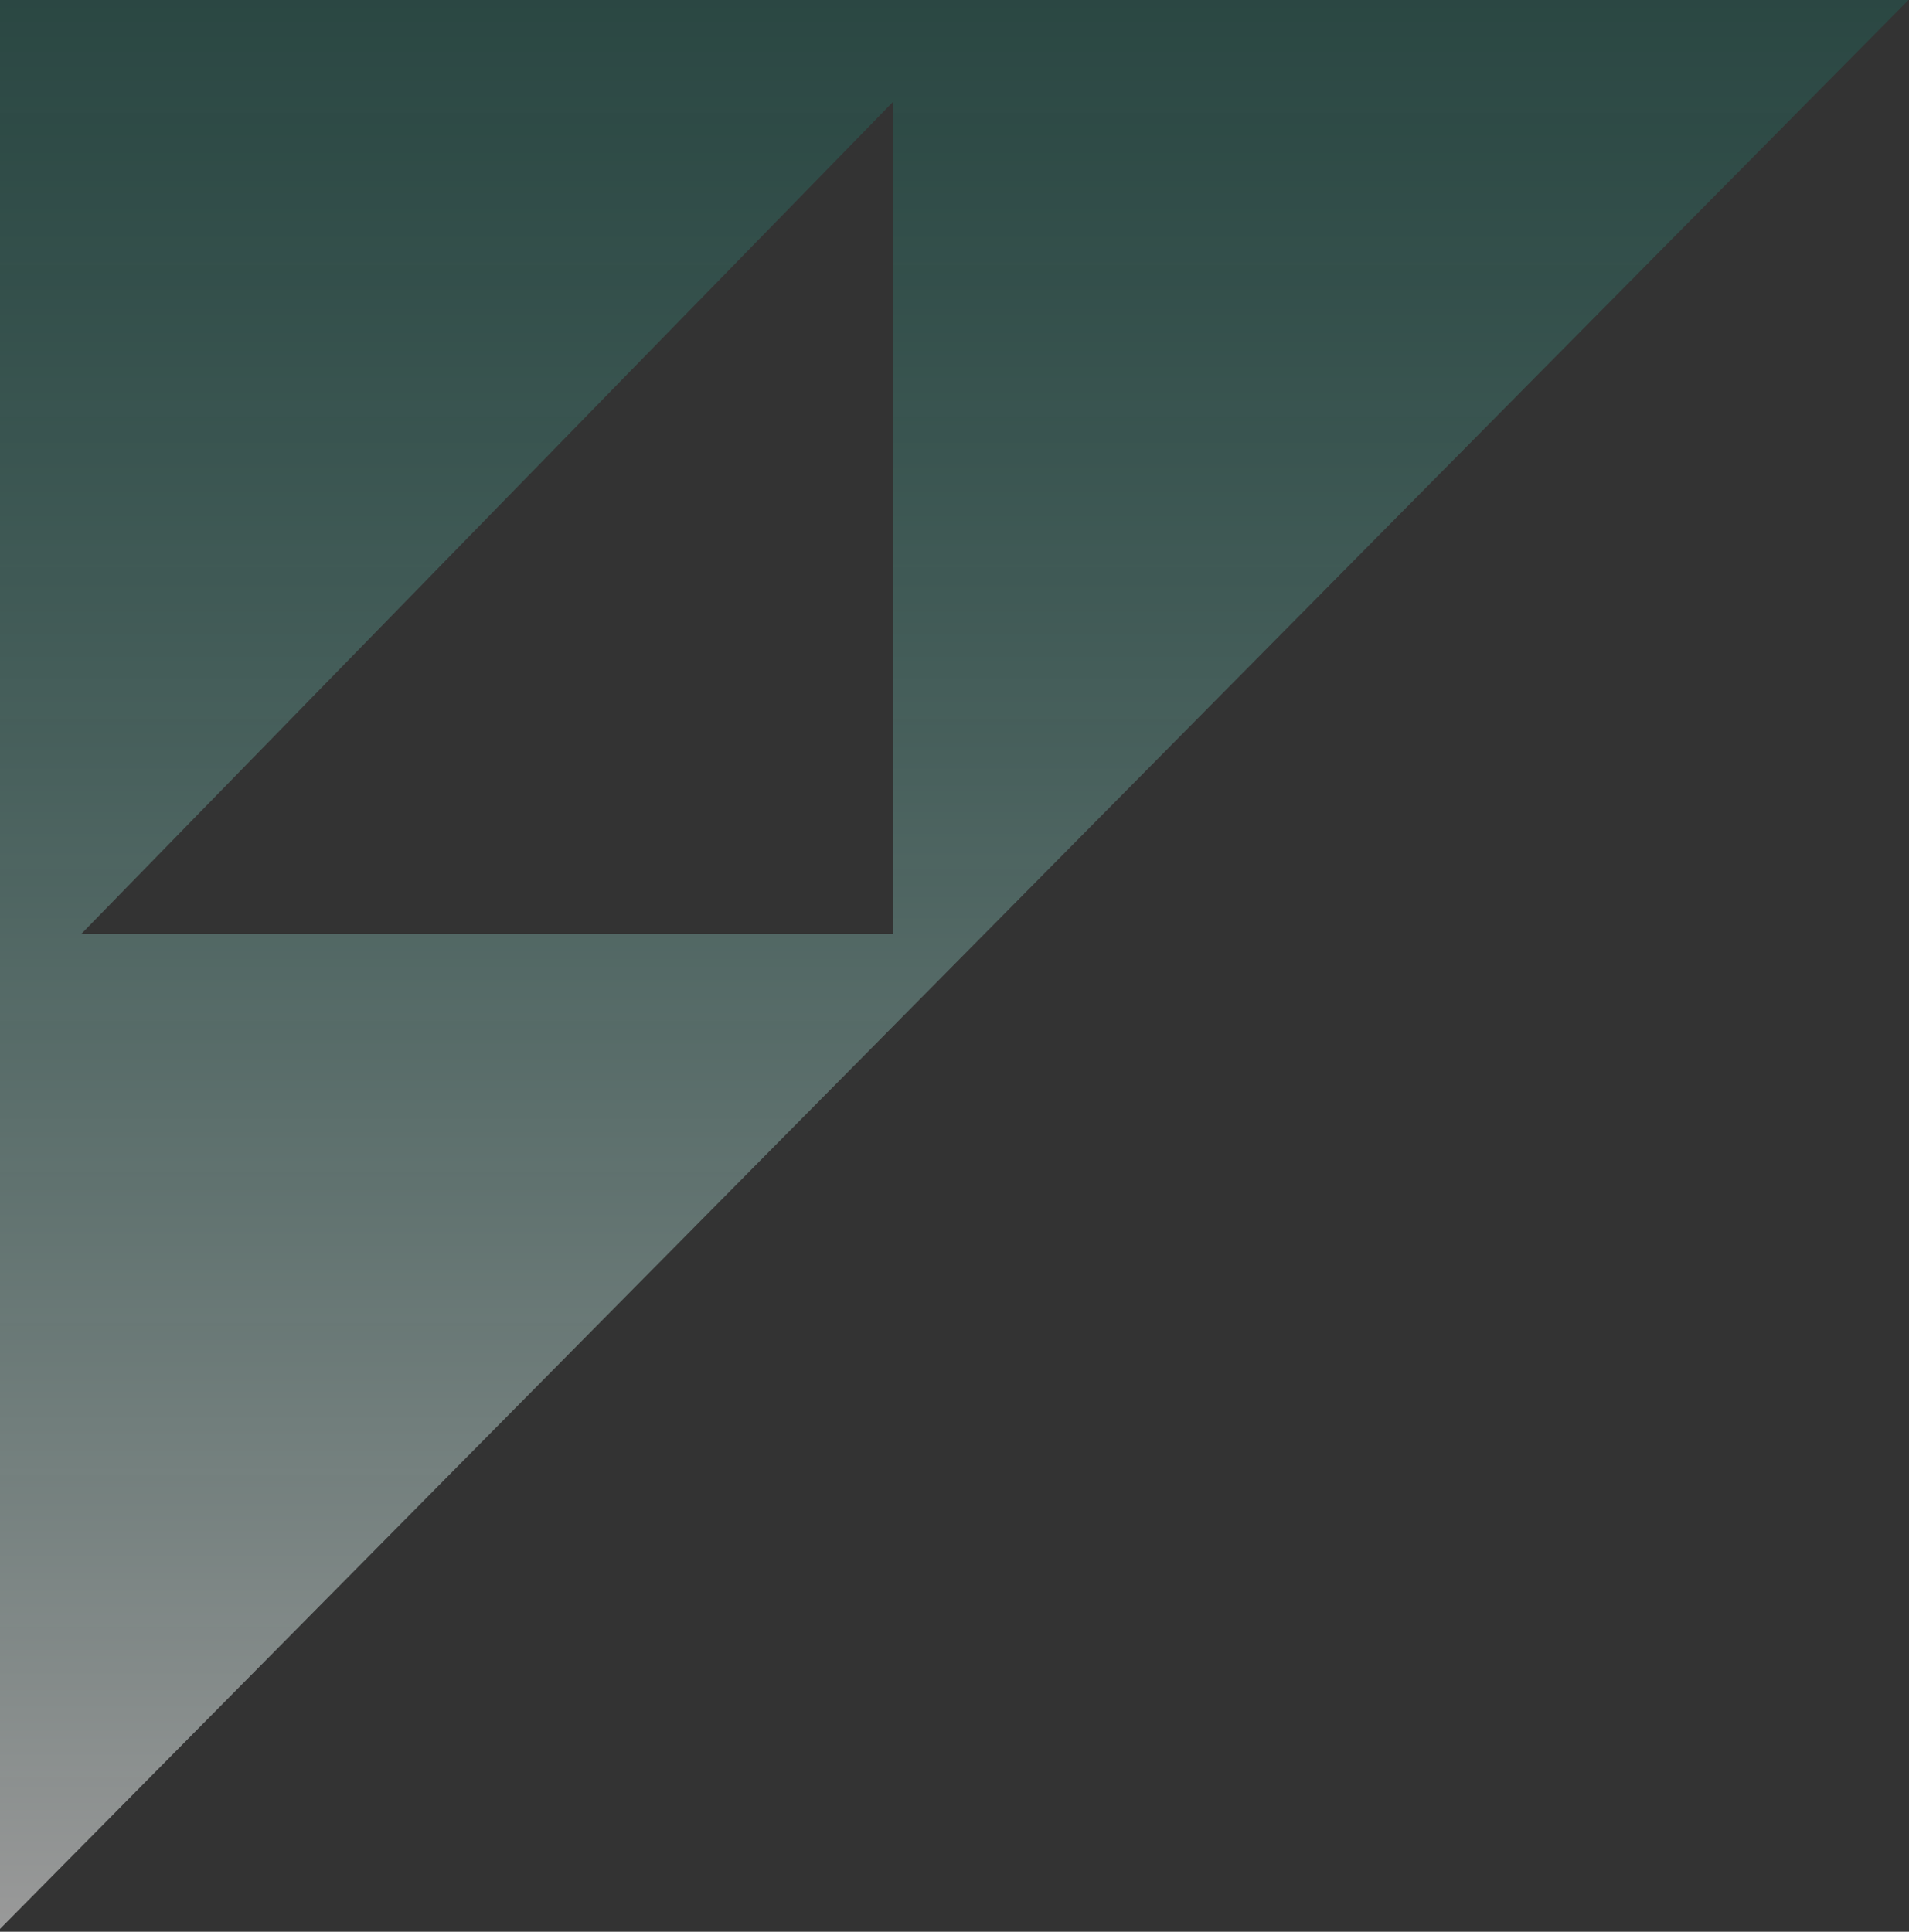 <svg width="253" height="256" viewBox="0 0 253 256" fill="none" xmlns="http://www.w3.org/2000/svg">
<rect x="0" y="0" width="253" height="256" fill="#333333" stroke="none"/>
<path d="M252.937 0L0 0L0 255.627L252.937 0ZM118.396 13.454L118.396 123.777L10.764 123.777L118.396 13.454Z" fill="url(#paint0_linear_25_107)" fill-opacity="0.5"/>
<defs>
<linearGradient id="paint0_linear_25_107" x1="126.468" y1="255.627" x2="126.468" y2="0" gradientUnits="userSpaceOnUse">
<stop stop-color="white"/>
<stop offset="1" stop-color="#138573" stop-opacity="0.5"/>
</linearGradient>
</defs>
</svg>
